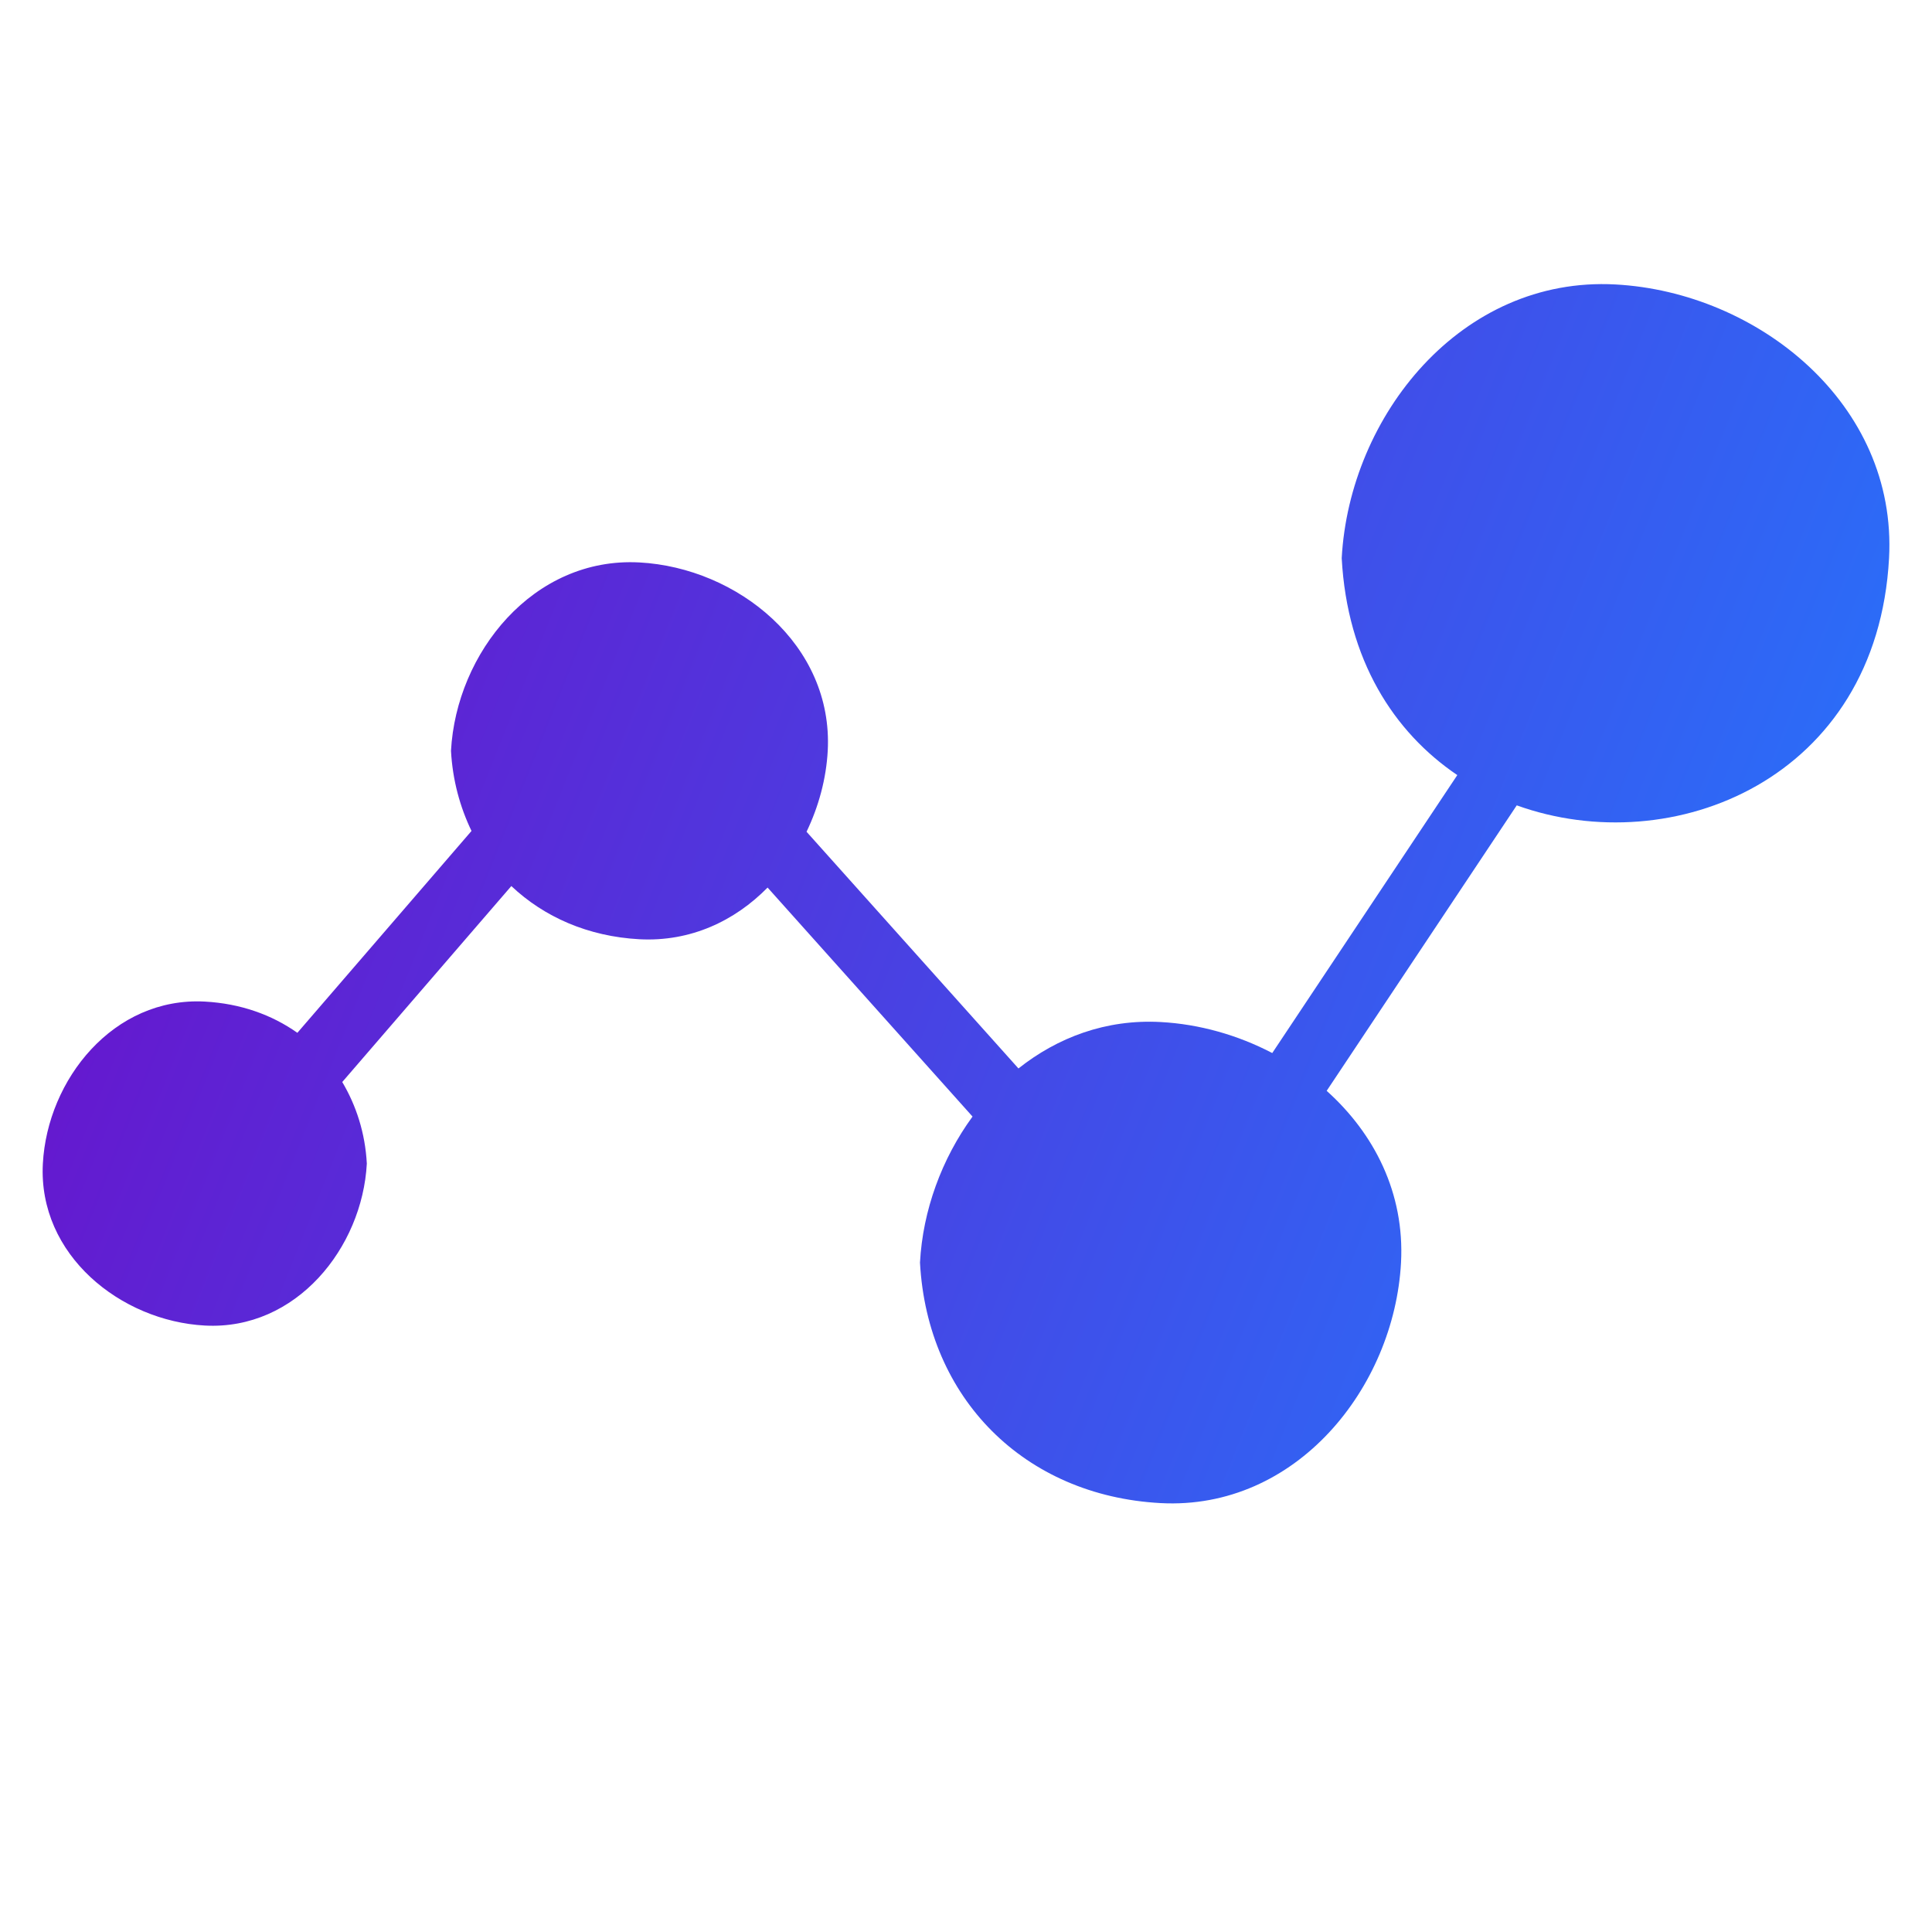 <svg width="60" height="60" viewBox="0 0 60 60" fill="none" xmlns="http://www.w3.org/2000/svg">
<path d="M50.168 8.834C45.372 8.575 41.908 12.918 41.668 17.335C41.84 20.494 43.282 22.735 45.258 24.071C43.343 26.947 41.427 29.826 39.511 32.703C38.439 32.143 37.245 31.804 36.042 31.74C34.344 31.648 32.84 32.221 31.629 33.182C29.435 30.732 27.241 28.282 25.048 25.831C25.426 25.044 25.659 24.184 25.706 23.318C25.884 20.018 22.895 17.631 19.857 17.467C16.557 17.29 14.17 20.28 14.006 23.318C14.056 24.232 14.286 25.063 14.643 25.806C12.841 27.896 11.038 29.985 9.235 32.075C8.438 31.512 7.464 31.165 6.362 31.105C3.525 30.953 1.472 33.524 1.331 36.137C1.178 38.974 3.751 41.026 6.362 41.166C9.199 41.319 11.252 38.748 11.392 36.137C11.341 35.184 11.062 34.334 10.629 33.603C12.003 32.011 13.377 30.418 14.751 28.825C15.127 28.388 15.504 27.953 15.88 27.517C16.898 28.479 18.263 29.082 19.855 29.169C21.445 29.254 22.82 28.6 23.838 27.564C25.959 29.936 28.082 32.306 30.203 34.676C29.247 35.985 28.658 37.59 28.571 39.211C28.8 43.434 31.818 46.451 36.041 46.68C40.256 46.906 43.3 43.091 43.51 39.211C43.626 37.049 42.675 35.199 41.201 33.877C43.169 30.921 45.136 27.966 47.104 25.011C51.939 26.754 58.295 24.198 58.666 17.336C58.926 12.538 54.584 9.072 50.168 8.834Z" fill="url(#paint0_linear_2384_28766)"/>
<defs>
<linearGradient id="paint0_linear_2384_28766" x1="6.678" y1="8.823" x2="60.127" y2="30.222" gradientUnits="userSpaceOnUse">
<stop stop-color="#6A11CB"/>
<stop offset="1" stop-color="#2575FC"/>
</linearGradient>
</defs>
</svg>
